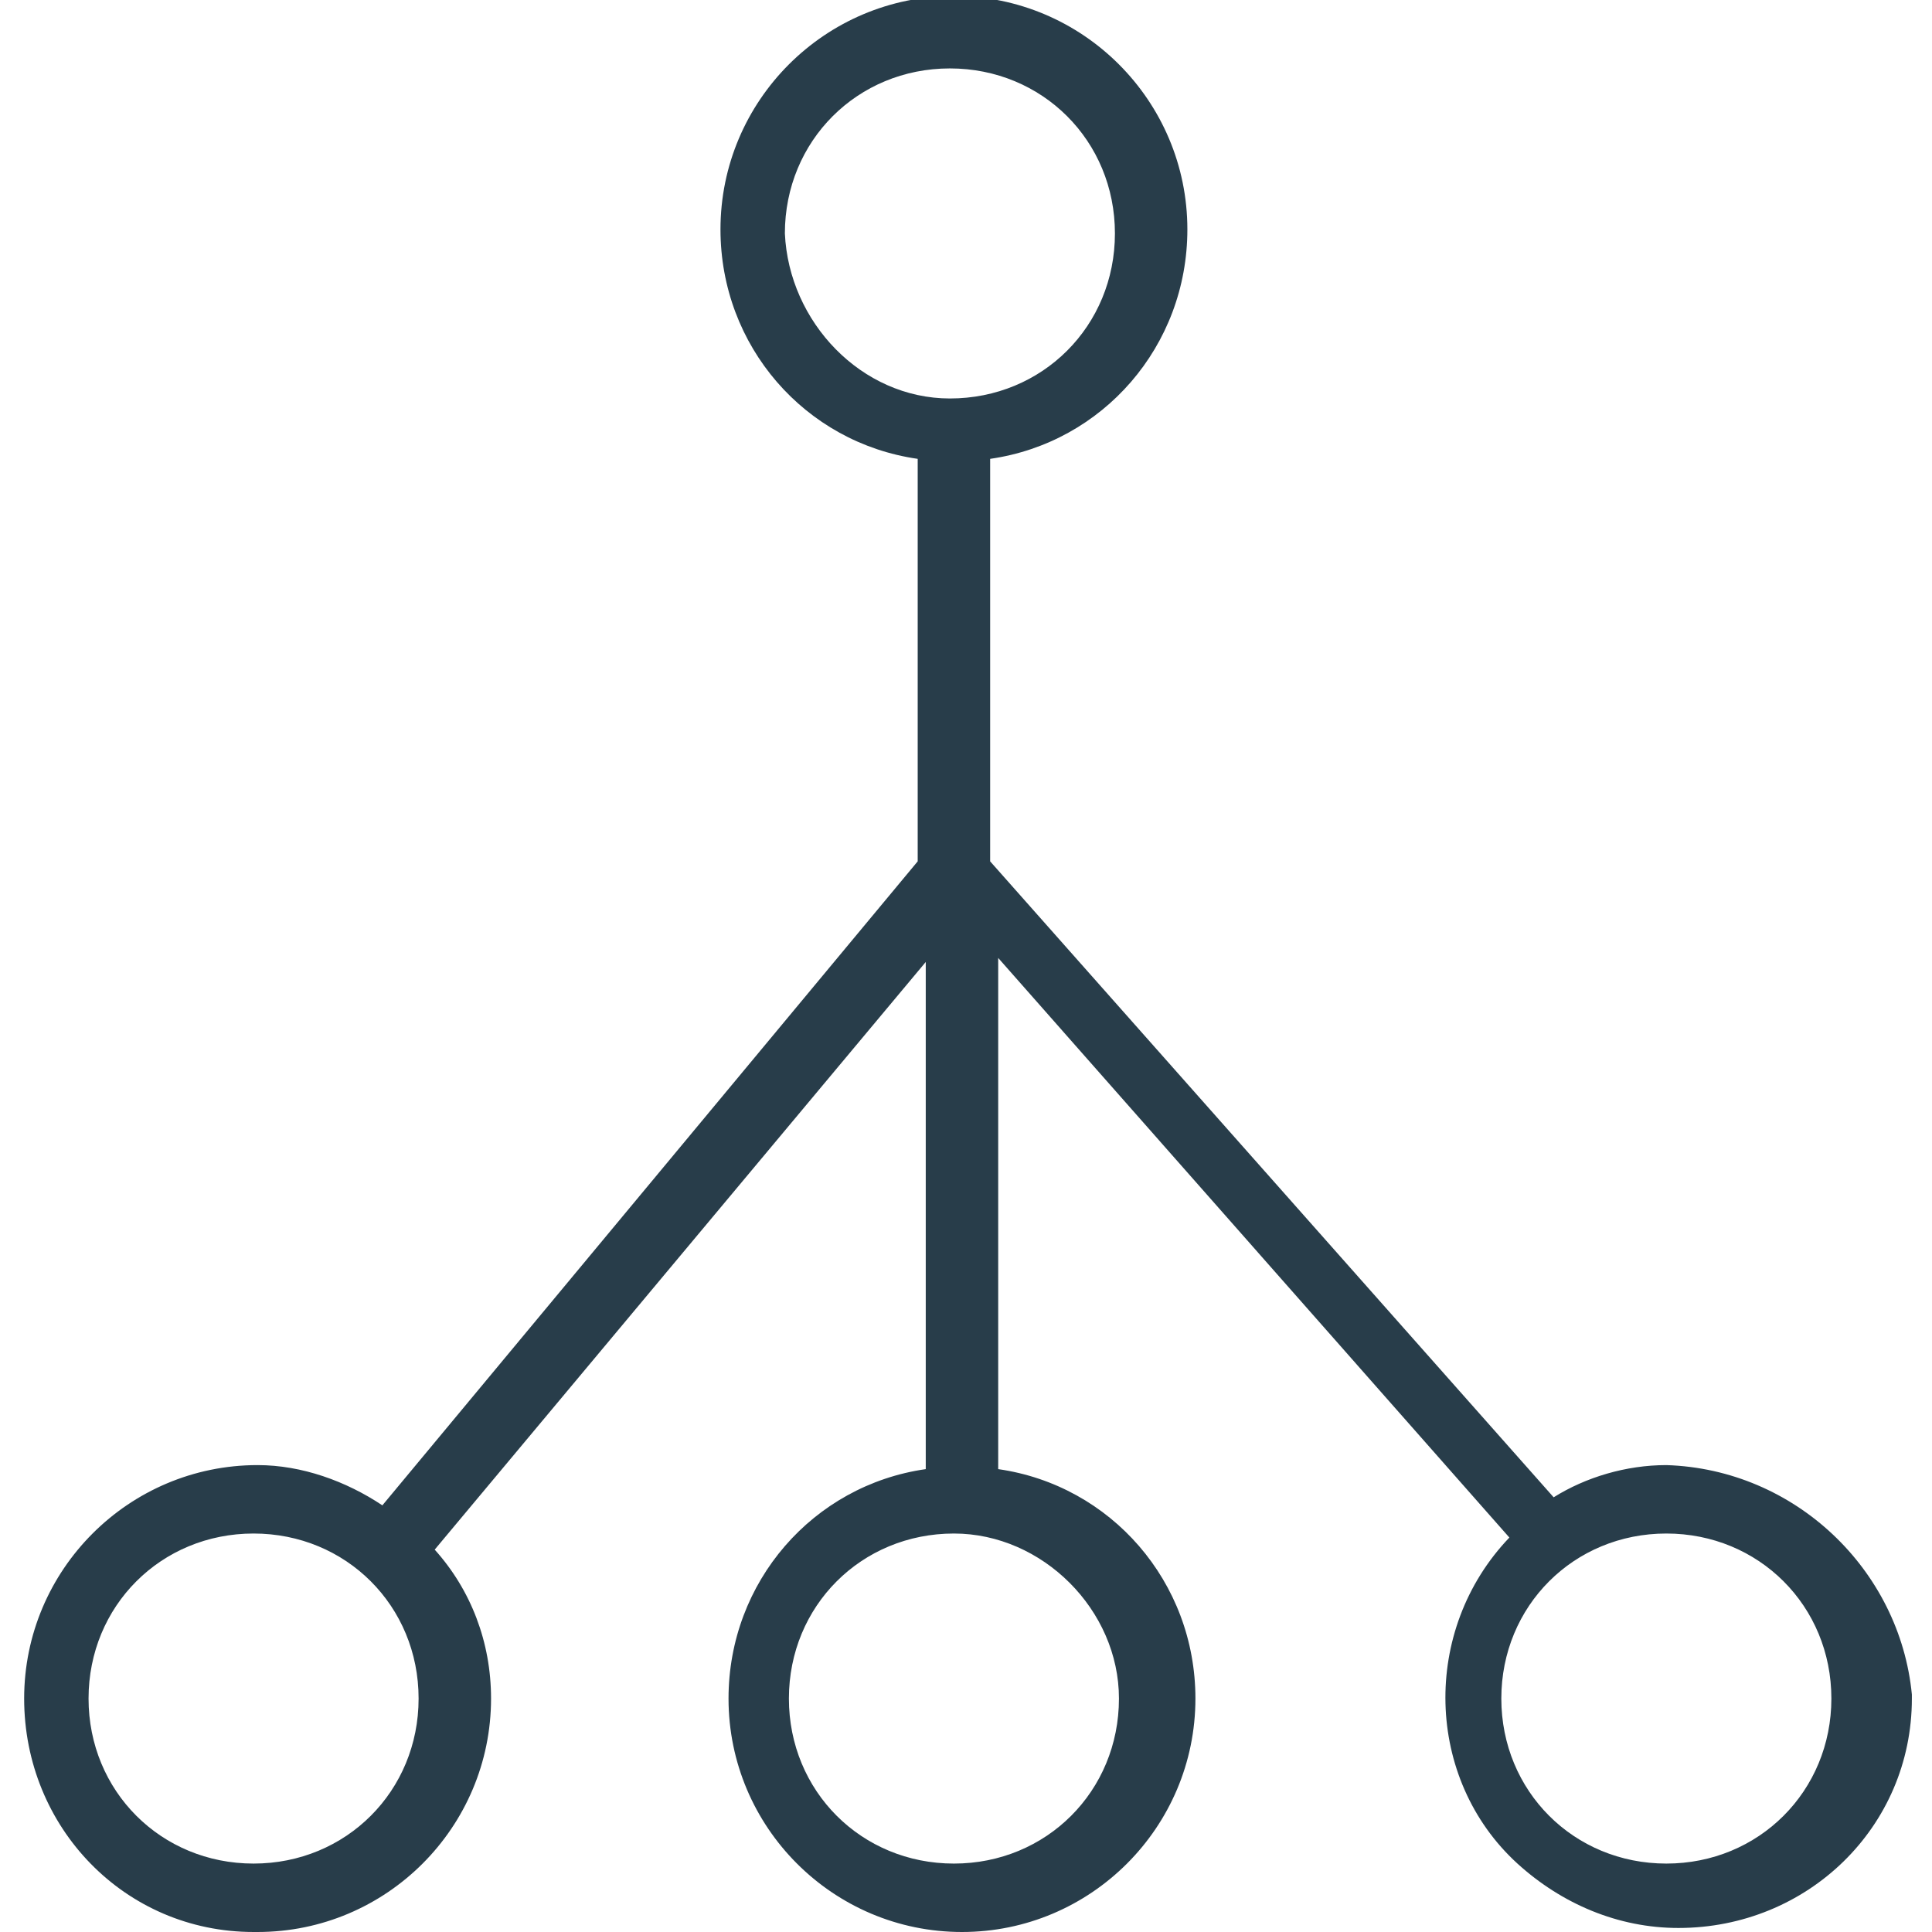 <?xml version="1.0" encoding="utf-8"?>
<!-- Generator: Adobe Illustrator 24.0.1, SVG Export Plug-In . SVG Version: 6.00 Build 0)  -->
<svg version="1.1" id="Layer_1" xmlns="http://www.w3.org/2000/svg" xmlns:xlink="http://www.w3.org/1999/xlink" x="0px" y="0px"
	 width="48px" height="48px" viewBox="0 0 48 48" style="enable-background:new 0 0 48 48;" xml:space="preserve">
<style type="text/css">
	.st0{fill:#283D4A;}
</style>
<path id="Path_253" class="st0" d="M41.4,36.4c-1,0-2,0.3-2.8,0.8l-14-15.8v-10c2.8-0.4,4.9-2.8,4.9-5.7c0-3.2-2.6-5.8-5.8-5.8
	s-5.8,2.6-5.8,5.8c0,0,0,0,0,0c0,2.9,2.1,5.3,4.9,5.7v10l-13.3,16c-0.9-0.6-2-1-3.1-1c-3.2,0-5.8,2.6-5.8,5.8c0,3.2,2.5,5.8,5.7,5.8
	c0,0,0.1,0,0.1,0c3.2,0,5.8-2.6,5.8-5.8c0-1.4-0.5-2.7-1.4-3.7L23,23.9v12.6c-2.8,0.4-4.9,2.8-4.9,5.7c0,3.2,2.6,5.8,5.8,5.8
	s5.8-2.6,5.8-5.8c0-2.9-2.1-5.3-4.9-5.7V23.8l12.7,14.4c-2.2,2.3-2.1,6,0.2,8.1c1.1,1,2.5,1.6,4,1.6c3.2,0,5.8-2.5,5.8-5.7
	c0,0,0-0.1,0-0.1C47.2,39,44.6,36.5,41.4,36.4z M6.3,46.3c-2.3,0-4.1-1.8-4.1-4.1c0-2.3,1.8-4.1,4.1-4.1c2.3,0,4.1,1.8,4.1,4.1
	C10.4,44.5,8.6,46.3,6.3,46.3z M19.5,5.8c0-2.3,1.8-4.1,4.1-4.1c2.3,0,4.1,1.8,4.1,4.1s-1.8,4.1-4.1,4.1l0,0
	C21.4,9.9,19.6,8,19.5,5.8z M27.8,42.2c0,2.3-1.8,4.1-4.1,4.1c-2.3,0-4.1-1.8-4.1-4.1c0-2.3,1.8-4.1,4.1-4.1
	C25.9,38.1,27.8,40,27.8,42.2z M41.4,46.3c-2.3,0-4.1-1.8-4.1-4.1c0-2.3,1.8-4.1,4.1-4.1c2.3,0,4.1,1.8,4.1,4.1
	C45.5,44.5,43.7,46.3,41.4,46.3z"/>
</svg>
